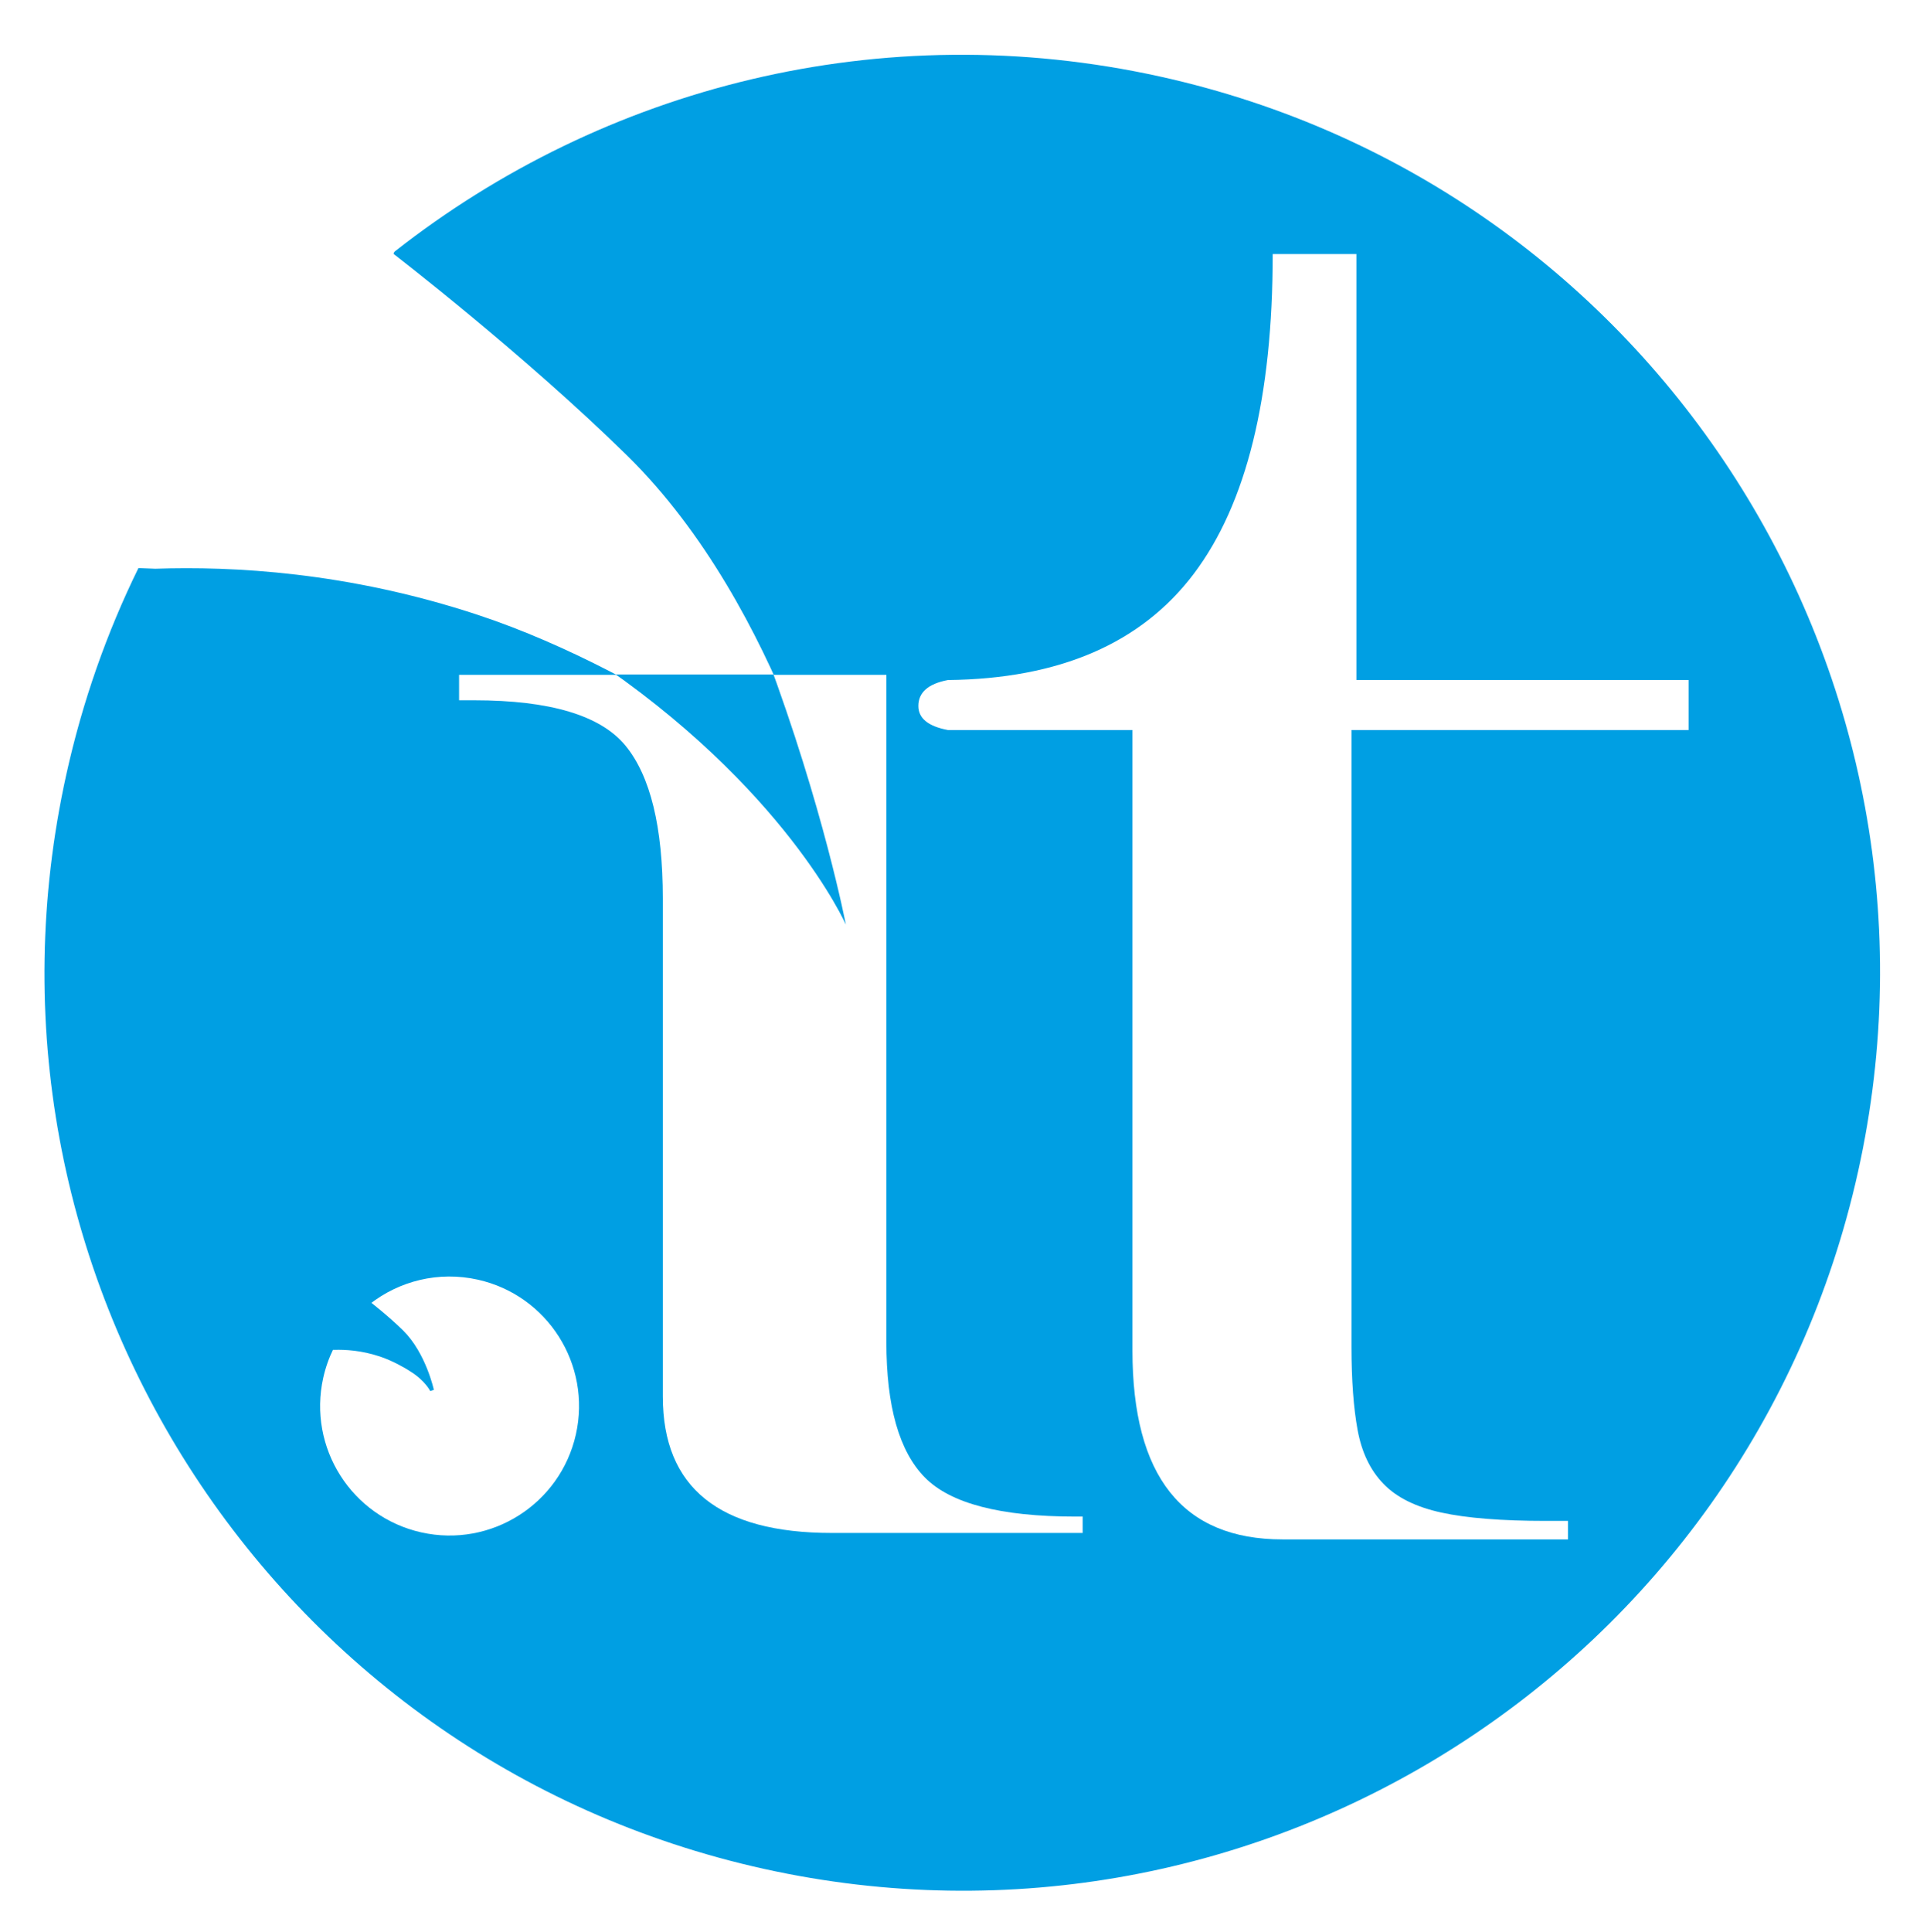 <?xml version="1.0" encoding="UTF-8"?> <svg xmlns="http://www.w3.org/2000/svg" xmlns:xlink="http://www.w3.org/1999/xlink" id="Livello_1" viewBox="0 0 498.83 499.98"><defs><style>.cls-1{filter:url(#drop-shadow-1);stroke:url(#Sfumatura_senza_nome_2);}.cls-1,.cls-2,.cls-3{fill:none;}.cls-1,.cls-3{stroke-miterlimit:10;stroke-width:10px;}.cls-4,.cls-5{fill:#fff;}.cls-6{fill:#009fe3;}.cls-3{filter:url(#drop-shadow-2);stroke:url(#Sfumatura_senza_nome_2-2);}.cls-5{stroke:#009fe3;stroke-miterlimit:8;}.cls-7{clip-path:url(#clippath);}</style><linearGradient id="Sfumatura_senza_nome_2" x1="326.82" y1="121.03" x2="326.82" y2="121.03" gradientUnits="userSpaceOnUse"><stop offset="0" stop-color="#fff"></stop><stop offset="1" stop-color="#010101"></stop></linearGradient><filter id="drop-shadow-1" x="326.82" y="121.03" width="2" height="2" filterUnits="userSpaceOnUse"><feOffset dx="2" dy="2"></feOffset><feGaussianBlur result="blur" stdDeviation="3"></feGaussianBlur><feFlood flood-color="#000" flood-opacity=".75"></feFlood><feComposite in2="blur" operator="in"></feComposite><feComposite in="SourceGraphic"></feComposite></filter><linearGradient id="Sfumatura_senza_nome_2-2" x1="341.68" y1="81.65" x2="341.68" y2="81.65" xlink:href="#Sfumatura_senza_nome_2"></linearGradient><filter id="drop-shadow-2" x="341.68" y="81.65" width="2" height="2" filterUnits="userSpaceOnUse"><feOffset dx="2" dy="2"></feOffset><feGaussianBlur result="blur-2" stdDeviation="3"></feGaussianBlur><feFlood flood-color="#000" flood-opacity=".75"></feFlood><feComposite in2="blur-2" operator="in"></feComposite><feComposite in="SourceGraphic"></feComposite></filter><clipPath id="clippath"><path class="cls-2" d="M229.5,521.55c-45.56,0-68.32-18.38-68.32-55.13v-201.43c0-28.91-5.02-49.49-15.07-61.75-10.05-12.24-30.48-18.38-61.28-18.38h-6.03v-10.29h172.81v269.79c0,25.98,5.18,44.23,15.57,54.77,10.38,10.54,30.64,15.8,60.79,15.8h3.02v6.62h-101.48Z"></path></clipPath></defs><path class="cls-2" d="M267.38,82.72c-44.45-11.1-89.13-6.95-128.54,9.13,109.51,28.98,175.77,140.62,148.23,250.87-16.68,66.76-63.97,117.78-123.15,141.92.96.25,1.89.55,2.86.79,111.2,27.78,223.87-39.85,251.65-151.05,27.78-111.2-39.85-223.87-151.05-251.65Z"></path><path class="cls-1" d="M326.82,121.03"></path><path class="cls-4" d="M363.52,236.51v-9.66h-64.18v-82.29h-16.16c0,23.97-3.82,42.6-11.44,55.91,21.07,42.57,27.75,92.54,15.34,142.24-4.11,16.46-10.13,31.94-17.68,46.32,4.22,2.53,9.44,3.82,15.68,3.82h55.15v-3.58h-4.28c-8.56,0-15.29-.54-20.2-1.61-4.92-1.07-8.64-2.92-11.17-5.55-2.54-2.62-4.2-6.08-4.99-10.38-.79-4.29-1.19-9.66-1.19-16.1v-119.13h65.13Z"></path><path class="cls-4" d="M397.32,389.7c-14.36,0-24.01-2.51-28.96-7.53-3.18-3.23-5.33-7.99-6.46-14.26-3.81,8.66-8.15,16.99-13.01,24.9.51.01,1,.04,1.53.04h48.34v-3.15h-1.44Z"></path><path class="cls-4" d="M405.95,356.09v-128.52h-82.32v4.9h2.87c14.67,0,24.41,2.92,29.19,8.75,4.79,5.84,7.18,15.64,7.18,29.42v95.95c0,17.09,10.35,25.81,31.02,26.22,4.87-7.92,9.2-16.24,13.01-24.9-.63-3.48-.96-7.41-.96-11.83Z"></path><path class="cls-4" d="M127.29,329.53c-9.26-5.18-19.89-5.56-29.05-1.97-.05.02-.07.07-.07.07,0,0,3.57,4.97,6.14,9.64,3.92,7.13,3.18,16.71,3.18,16.71,0,0-.46-3.01-3.58-6.58-1.17-1.34-3.67-4-6.6-6.06-4.17-2.92-8.2-4.35-10.96-5.08l-.59-.2c-1.8,1.95-3.41,4.14-4.76,6.55-9.17,16.4-3.31,37.12,13.09,46.29,16.4,9.17,37.12,3.31,46.29-13.09,9.17-16.4,3.31-37.12-13.09-46.29Z"></path><path class="cls-6" d="M180.06,186.4c-10.54-6.62-32.58-19.4-56.33-27.25-33.79-11.17-63.58-12.62-83.53-11.95l-4.37-.17c-8.16,16.64-14.48,34.51-18.66,53.4-28.35,128.09,52.5,254.91,180.59,283.26,128.09,28.35,254.91-52.5,283.26-180.59,28.35-128.09-52.5-254.91-180.59-283.26-72.31-16.01-144.21,2.79-198.23,45.24-.27.22-.32.64-.32.64,0,0,33.88,26.07,60.44,52.16,40.51,39.79,54.9,105.38,54.9,105.38,0,0-9.11-19.23-37.15-36.85Z"></path><path class="cls-3" d="M341.68,81.65"></path><path class="cls-4" d="M349.85,188.94v159.63c0,8.63.53,15.82,1.59,21.57,1.06,5.75,3.28,10.39,6.69,13.9,3.39,3.52,8.38,5.99,14.97,7.43,6.58,1.44,15.61,2.16,27.07,2.16h5.73v4.79h-73.89c-25.91,0-38.86-16.3-38.86-48.89v-160.59h-47.77c-5.1-.96-7.64-3.03-7.64-6.23,0-3.51,2.55-5.75,7.64-6.71,28.87-.31,50.1-9.5,63.7-27.56,13.59-18.05,20.38-45.61,20.38-82.69h21.66v110.25h85.99v12.94h-87.27Z"></path><path class="cls-4" d="M215.31,396.75c-29.16,0-43.73-11.76-43.73-35.29v-128.93c0-18.5-3.22-31.68-9.65-39.53-6.43-7.84-19.51-11.76-39.23-11.76h-3.86v-6.59h110.61v172.69c0,16.63,3.32,28.31,9.97,35.05,6.64,6.75,19.62,10.12,38.91,10.12h1.93v4.24h-64.95Z"></path><g class="cls-7"><path class="cls-6" d="M105.84-112-259.85-38.86c-.51.38-.62,1.16-.62,1.16,0,0,60.82,49.47,108.23,98.62,13.24,13.72,24.81,28.99,34.91,44.77,2.42-5.09,4.9-10.14,7.5-15.1l8,.53c36.6-.24,91.14,3.89,152.55,26.04,43.16,15.57,82.95,40.09,101.94,52.75,50.55,33.69,66.3,69.4,66.3,69.4,0,0-23.13-120.97-95.44-195.93C76.12-5.75,15.3-55.22,15.3-55.22c0,0,.11-.77.62-1.16"></path></g><path class="cls-5" d="M106.53,354.52c-1.51-.95-4.66-2.79-8.06-3.92-4.84-1.61-9.1-1.83-11.96-1.74l-.63-.03c-1.17,2.38-2.09,4.94-2.69,7.64-4.1,18.33,7.43,36.52,25.76,40.62,18.33,4.1,36.52-7.43,40.62-25.76,4.1-18.33-7.43-36.52-25.76-40.62-10.35-2.32-20.65.35-28.4,6.41-.04.03-.05.09-.05.09,0,0,4.84,3.74,8.64,7.49,5.79,5.71,7.82,15.11,7.82,15.11,0,0-1.3-2.76-5.31-5.29Z"></path></svg> 